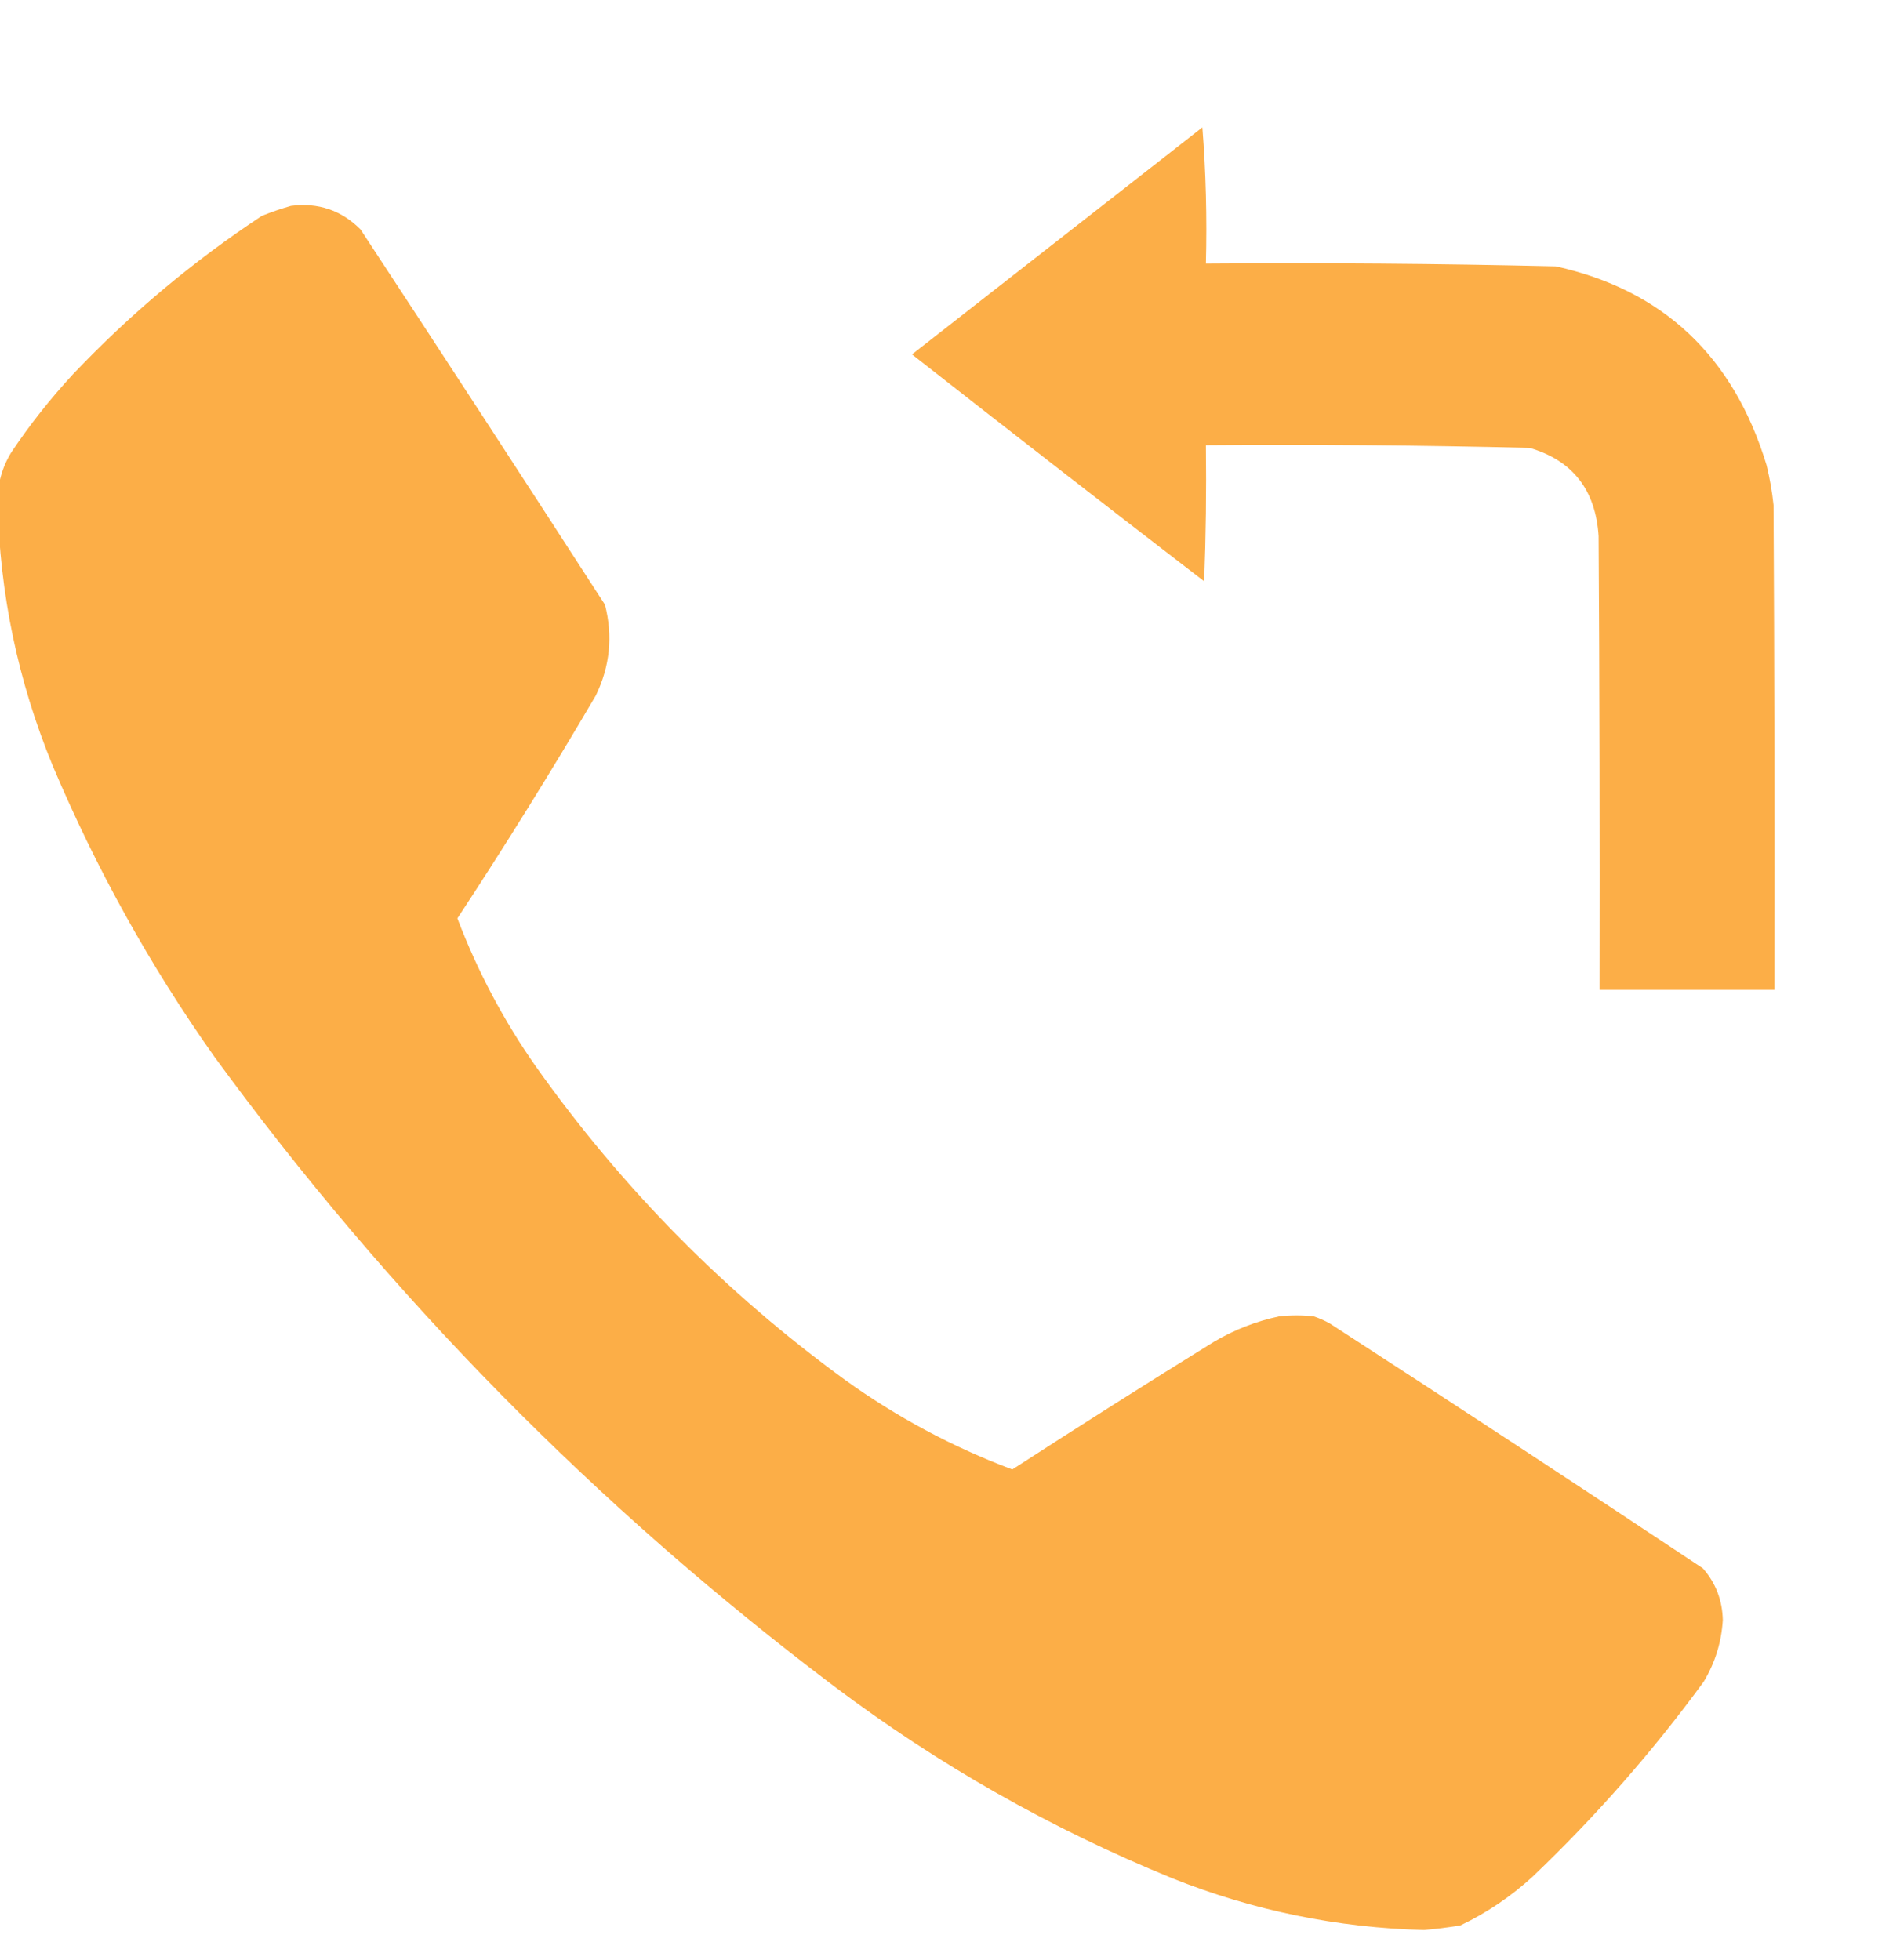 <svg width="24" height="25" viewBox="0 0 24 25" fill="none" xmlns="http://www.w3.org/2000/svg">
<g clip-path="url(#clip0_8002_155)">
<path opacity="0.998" fill-rule="evenodd" clip-rule="evenodd" d="M3.71 2.626C4.057 2.581 4.354 2.682 4.598 2.927C5.643 4.518 6.682 6.114 7.715 7.713C7.817 8.112 7.779 8.497 7.599 8.869C7.034 9.833 6.445 10.781 5.833 11.713C6.09 12.389 6.425 13.021 6.838 13.609C7.934 15.154 9.245 16.484 10.774 17.598C11.433 18.073 12.145 18.454 12.909 18.742C13.761 18.19 14.619 17.647 15.483 17.112C15.743 16.959 16.02 16.851 16.314 16.789C16.46 16.773 16.606 16.773 16.753 16.789C16.825 16.813 16.894 16.844 16.96 16.881C18.552 17.913 20.137 18.953 21.716 20.003C21.88 20.19 21.964 20.41 21.97 20.662C21.953 20.944 21.872 21.206 21.727 21.448C21.076 22.339 20.349 23.168 19.546 23.934C19.269 24.188 18.961 24.396 18.622 24.558C18.469 24.583 18.315 24.602 18.161 24.616C17.053 24.587 15.983 24.368 14.952 23.957C13.401 23.323 11.962 22.506 10.635 21.506C7.603 19.216 4.967 16.538 2.729 13.471C1.913 12.316 1.228 11.082 0.674 9.771C0.23 8.693 -0.005 7.572 -0.03 6.407C-0.034 6.178 0.024 5.966 0.143 5.771C0.378 5.419 0.64 5.088 0.928 4.776C1.658 4.006 2.462 3.332 3.34 2.753C3.464 2.703 3.587 2.661 3.71 2.626Z" fill="#FCAE47"/>
<path opacity="0.999" fill-rule="evenodd" clip-rule="evenodd" d="M15.333 1.625C15.378 2.196 15.393 2.775 15.378 3.362C16.866 3.351 18.353 3.362 19.84 3.397C21.21 3.7 22.106 4.545 22.528 5.932C22.569 6.1 22.599 6.27 22.617 6.442C22.628 8.503 22.632 10.564 22.628 12.625C21.885 12.625 21.141 12.625 20.398 12.625C20.401 10.695 20.398 8.765 20.386 6.836C20.347 6.246 20.053 5.872 19.505 5.712C18.13 5.679 16.754 5.667 15.378 5.678C15.385 6.257 15.378 6.836 15.356 7.414C14.109 6.455 12.867 5.49 11.63 4.52C12.865 3.555 14.1 2.59 15.333 1.625Z" fill="#FCAE47"/>
</g>
<defs>
<clipPath id="clip0_8002_155">
<rect width="24" height="24" fill="white" transform="translate(0 0.635)"/>
</clipPath>
</defs>
</svg>
